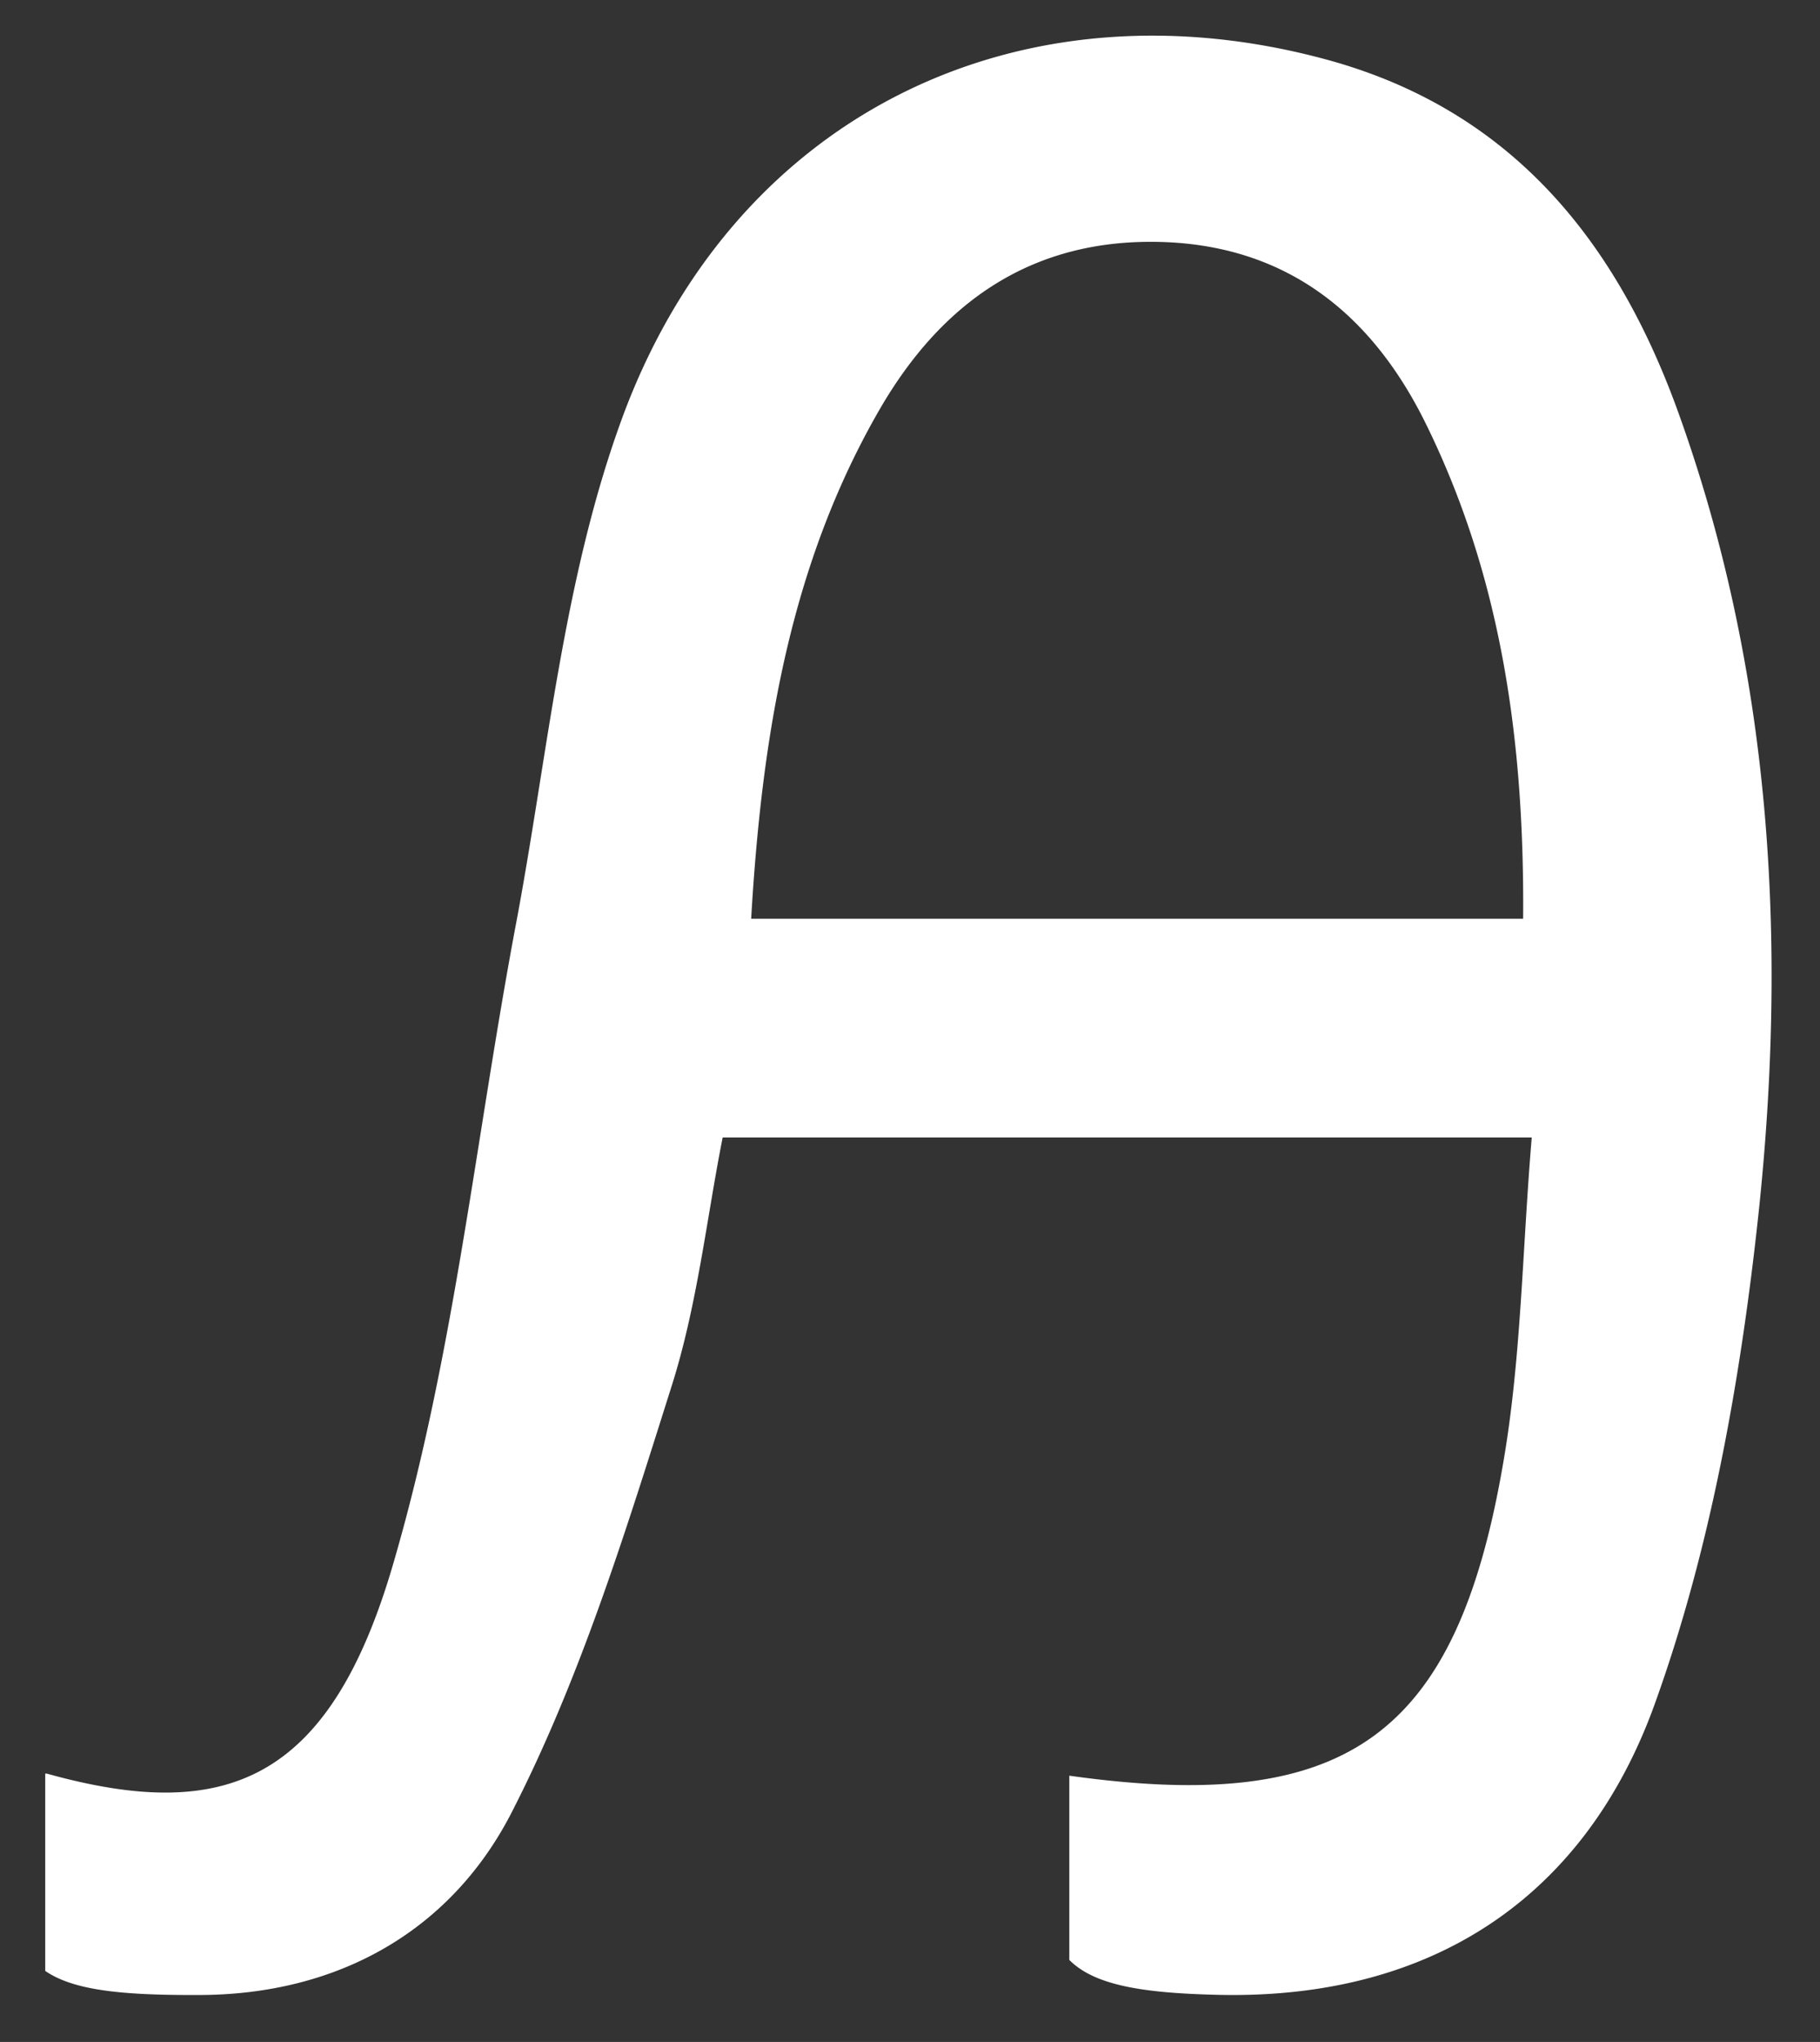 <?xml version="1.0" encoding="UTF-8"?> <svg xmlns="http://www.w3.org/2000/svg" id="Слой_1" data-name="Слой 1" viewBox="0 0 116.3 130.44"><rect x="0" y="0" width="116.3" height="130.44" fill="#333333" stroke="none"/> <defs> <style>.cls-1{fill:#fff;}</style> </defs> <path class="cls-1" d="M107.21,26.25C103.29,15.43,96.64,7.12,85,3.87,65.2-1.62,46.61,7.31,39.56,27.25,36,37.23,35,48.11,33.05,58.61c-2.62,13.76-4,27.86-7.91,41.24C21.05,113.94,14.32,116.45,3,113.3a.37.37,0,0,0-.11,0V125.9c1.79,1.24,4.89,1.56,9.79,1.54,9,0,16.23-4.17,20.08-11.79C37.12,107.11,40,97.77,42.9,88.6c1.66-5.2,2.25-10.75,3.28-15.94h51.7c-.61,7.27-.67,14.12-1.82,20.77-3,17.53-10,22.49-27.73,20V125.2c1.59,1.6,4.61,2.12,9.53,2.23,13.67.31,23.44-6.26,27.88-18.58,3.58-9.93,5.48-20.68,6.62-31.22C114.22,60.26,113.23,42.9,107.21,26.25ZM48,58.69c.69-11.76,2.5-22.68,8.24-32.59,4-6.88,9.81-10.91,18.07-10.64,8,.27,13.34,4.66,16.73,11.46,4.84,9.76,6.38,20.23,6.29,31.77Z"></path> </svg> 